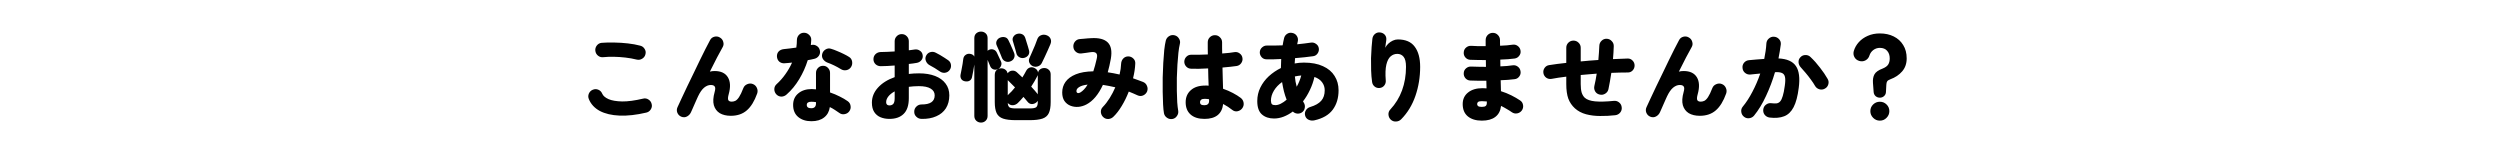 <svg width="1032" height="60" viewBox="0 0 1032 60" fill="none" xmlns="http://www.w3.org/2000/svg">
<path d="M266.8 46.48C262.72 47.44 259.04 47.853 255.76 47.72C252.507 47.587 249.787 46.947 247.6 45.8C245.44 44.627 243.933 43 243.08 40.92C242.76 40.147 242.76 39.387 243.08 38.64C243.427 37.867 243.973 37.333 244.72 37.04C245.493 36.72 246.253 36.72 247 37.04C247.747 37.36 248.28 37.907 248.6 38.68C248.973 39.56 249.84 40.307 251.2 40.92C252.56 41.507 254.427 41.827 256.8 41.88C259.173 41.907 262.053 41.52 265.44 40.72C266.24 40.507 266.987 40.627 267.68 41.08C268.373 41.507 268.813 42.12 269 42.92C269.213 43.72 269.093 44.467 268.64 45.16C268.213 45.853 267.6 46.293 266.8 46.48ZM262.84 24.6C261.347 24.227 259.787 23.947 258.16 23.76C256.533 23.573 254.933 23.467 253.36 23.44C251.813 23.413 250.387 23.467 249.08 23.6C248.253 23.707 247.52 23.507 246.88 23C246.24 22.493 245.867 21.827 245.76 21C245.653 20.2 245.853 19.467 246.36 18.8C246.867 18.133 247.533 17.76 248.36 17.68C249.987 17.547 251.733 17.507 253.6 17.56C255.493 17.587 257.36 17.707 259.2 17.92C261.067 18.133 262.747 18.44 264.24 18.84C265.04 19.027 265.653 19.467 266.08 20.16C266.533 20.853 266.653 21.6 266.44 22.4C266.253 23.2 265.8 23.813 265.08 24.24C264.387 24.667 263.64 24.787 262.84 24.6ZM281.2 48.16C280.453 47.84 279.92 47.293 279.6 46.52C279.307 45.747 279.333 44.987 279.68 44.24C280.16 43.227 280.733 41.987 281.4 40.52C282.093 39.027 282.853 37.413 283.68 35.68C284.533 33.92 285.4 32.133 286.28 30.32C287.16 28.48 288.013 26.707 288.84 25C289.693 23.267 290.48 21.68 291.2 20.24C291.947 18.773 292.587 17.547 293.12 16.56C293.493 15.84 294.08 15.373 294.88 15.16C295.707 14.947 296.467 15.053 297.16 15.48C297.88 15.88 298.347 16.48 298.56 17.28C298.8 18.08 298.707 18.827 298.28 19.52C297.693 20.533 296.933 21.933 296 23.72C295.067 25.507 294.08 27.453 293.04 29.56C293.68 29.4 294.333 29.32 295 29.32C297.613 29.32 299.44 30.187 300.48 31.92C301.52 33.653 301.627 35.987 300.8 38.92C300.48 40.067 300.427 40.867 300.64 41.32C300.88 41.747 301.347 41.96 302.04 41.96C302.547 41.96 303.04 41.853 303.52 41.64C304.027 41.4 304.547 40.88 305.08 40.08C305.613 39.28 306.2 38.053 306.84 36.4C307.133 35.627 307.667 35.08 308.44 34.76C309.24 34.413 310.013 34.387 310.76 34.68C311.533 34.973 312.093 35.507 312.44 36.28C312.787 37.053 312.827 37.827 312.56 38.6C311.44 41.747 310.013 44.067 308.28 45.56C306.573 47.053 304.373 47.8 301.68 47.8C299.867 47.8 298.347 47.44 297.12 46.72C295.92 45.973 295.107 44.88 294.68 43.44C294.28 41.973 294.387 40.16 295 38C295.32 36.88 295.333 36.12 295.04 35.72C294.773 35.293 294.227 35.08 293.4 35.08C292.467 35.08 291.547 35.453 290.64 36.2C289.76 36.947 288.933 38.133 288.16 39.76C288.053 40 287.853 40.44 287.56 41.08C287.267 41.72 286.96 42.413 286.64 43.16C286.32 43.88 286.027 44.547 285.76 45.16C285.493 45.747 285.32 46.133 285.24 46.32C284.893 47.093 284.347 47.68 283.6 48.08C282.853 48.48 282.053 48.507 281.2 48.16ZM334.96 50.04C332.72 50.04 330.893 49.453 329.48 48.28C328.093 47.107 327.4 45.453 327.4 43.32C327.4 41.32 328.107 39.733 329.52 38.56C330.933 37.36 332.787 36.76 335.08 36.76C335.667 36.76 336.253 36.8 336.84 36.88V30.12C336.84 29.293 337.12 28.6 337.68 28.04C338.24 27.453 338.933 27.16 339.76 27.16C340.587 27.16 341.267 27.453 341.8 28.04C342.36 28.6 342.64 29.293 342.64 30.12V38.16C344.053 38.64 345.387 39.2 346.64 39.84C347.893 40.453 348.987 41.093 349.92 41.76C350.613 42.24 351.013 42.893 351.12 43.72C351.253 44.52 351.08 45.253 350.6 45.92C350.12 46.587 349.467 46.987 348.64 47.12C347.84 47.28 347.107 47.107 346.44 46.6C345.88 46.173 345.267 45.76 344.6 45.36C343.96 44.933 343.28 44.547 342.56 44.2C342.293 46.04 341.507 47.467 340.2 48.48C338.893 49.52 337.147 50.04 334.96 50.04ZM320.52 39C319.933 38.387 319.64 37.667 319.64 36.84C319.64 36.013 319.947 35.32 320.56 34.76C321.92 33.533 323.133 32.16 324.2 30.64C325.293 29.12 326.213 27.52 326.96 25.84C326.4 25.893 325.853 25.947 325.32 26C324.787 26.053 324.293 26.093 323.84 26.12C323.013 26.173 322.293 25.947 321.68 25.44C321.093 24.907 320.773 24.2 320.72 23.32C320.693 22.493 320.92 21.813 321.4 21.28C321.907 20.72 322.613 20.387 323.52 20.28C324.32 20.2 325.16 20.107 326.04 20C326.92 19.893 327.813 19.773 328.72 19.64C328.88 18.6 328.96 17.547 328.96 16.48C328.987 15.653 329.267 14.96 329.8 14.4C330.36 13.813 331.053 13.52 331.88 13.52C332.707 13.52 333.413 13.813 334 14.4C334.613 14.96 334.907 15.653 334.88 16.48C334.853 16.827 334.827 17.187 334.8 17.56C334.8 17.907 334.773 18.253 334.72 18.6L334.92 18.56C335.72 18.373 336.467 18.507 337.16 18.96C337.853 19.387 338.28 20 338.44 20.8C338.627 21.6 338.493 22.333 338.04 23C337.587 23.667 336.96 24.093 336.16 24.28C335.787 24.36 335.373 24.453 334.92 24.56C334.467 24.64 333.973 24.733 333.44 24.84C332.587 27.587 331.413 30.2 329.92 32.68C328.427 35.16 326.693 37.267 324.72 39C324.107 39.56 323.4 39.853 322.6 39.88C321.8 39.88 321.107 39.587 320.52 39ZM347.16 28.56C346.253 28 345.307 27.48 344.32 27C343.333 26.52 342.413 26.133 341.56 25.84C340.813 25.547 340.213 25.08 339.76 24.44C339.333 23.8 339.213 23.08 339.4 22.28C339.613 21.48 340.067 20.867 340.76 20.44C341.48 19.987 342.227 19.88 343 20.12C343.827 20.36 344.693 20.68 345.6 21.08C346.533 21.453 347.427 21.853 348.28 22.28C349.16 22.707 349.907 23.12 350.52 23.52C351.213 23.947 351.627 24.587 351.76 25.44C351.893 26.267 351.733 27.027 351.28 27.72C350.827 28.387 350.2 28.8 349.4 28.96C348.6 29.12 347.853 28.987 347.16 28.56ZM334.88 44.68C336.187 44.68 336.84 44.013 336.84 42.68V42.16C336.493 42.107 336.16 42.067 335.84 42.04C335.52 42.013 335.2 42 334.88 42C333.653 42 333.04 42.44 333.04 43.32C333.04 44.227 333.653 44.68 334.88 44.68ZM367.16 49.08C365.8 49.08 364.573 48.853 363.48 48.4C362.387 47.947 361.52 47.227 360.88 46.24C360.24 45.253 359.92 43.96 359.92 42.36C359.92 40.093 360.747 38.04 362.4 36.2C364.08 34.333 366.387 32.88 369.32 31.84V27.04C368.307 27.12 367.307 27.187 366.32 27.24C365.333 27.293 364.413 27.32 363.56 27.32C362.733 27.32 362.027 27.053 361.44 26.52C360.853 25.96 360.56 25.267 360.56 24.44C360.56 23.613 360.84 22.92 361.4 22.36C361.987 21.8 362.693 21.507 363.52 21.48C364.373 21.453 365.293 21.427 366.28 21.4C367.293 21.347 368.307 21.293 369.32 21.24V17.04C369.32 16.213 369.6 15.52 370.16 14.96C370.72 14.373 371.413 14.08 372.24 14.08C373.067 14.08 373.76 14.373 374.32 14.96C374.88 15.52 375.16 16.213 375.16 17.04V20.76C375.587 20.707 376 20.653 376.4 20.6C376.8 20.547 377.173 20.493 377.52 20.44C378.347 20.307 379.08 20.467 379.72 20.92C380.387 21.347 380.773 21.96 380.88 22.76C381.013 23.587 380.827 24.293 380.32 24.88C379.84 25.467 379.2 25.827 378.4 25.96C377.92 26.04 377.413 26.12 376.88 26.2C376.347 26.28 375.773 26.347 375.16 26.4V30.52C376.52 30.36 377.933 30.28 379.4 30.28C381.933 30.28 384.133 30.64 386 31.36C387.867 32.08 389.307 33.12 390.32 34.48C391.36 35.84 391.88 37.467 391.88 39.36C391.88 41.413 391.413 43.187 390.48 44.68C389.547 46.147 388.213 47.253 386.48 48C384.773 48.773 382.733 49.133 380.36 49.08C379.533 49.053 378.827 48.747 378.24 48.16C377.653 47.6 377.373 46.907 377.4 46.08C377.4 45.253 377.693 44.56 378.28 44C378.867 43.413 379.573 43.12 380.4 43.12C384.027 43.147 385.84 41.893 385.84 39.36C385.84 38.16 385.28 37.227 384.16 36.56C383.067 35.893 381.44 35.56 379.28 35.56C378.533 35.56 377.813 35.587 377.12 35.64C376.453 35.667 375.8 35.733 375.16 35.84V40.52C375.16 43.453 374.453 45.613 373.04 47C371.653 48.387 369.693 49.08 367.16 49.08ZM387.96 29.48C387.373 29.053 386.68 28.6 385.88 28.12C385.08 27.64 384.373 27.24 383.76 26.92C383.067 26.547 382.56 25.987 382.24 25.24C381.92 24.467 381.933 23.733 382.28 23.04C382.68 22.24 383.267 21.733 384.04 21.52C384.84 21.307 385.587 21.387 386.28 21.76C386.787 22 387.36 22.307 388 22.68C388.64 23.053 389.267 23.44 389.88 23.84C390.493 24.213 391.013 24.56 391.44 24.88C392.08 25.333 392.453 25.96 392.56 26.76C392.667 27.56 392.48 28.28 392 28.92C391.52 29.56 390.88 29.933 390.08 30.04C389.307 30.12 388.6 29.933 387.96 29.48ZM367.16 43.52C367.773 43.52 368.28 43.333 368.68 42.96C369.107 42.56 369.32 41.747 369.32 40.52V37.72C368.2 38.333 367.333 39.027 366.72 39.8C366.107 40.573 365.8 41.373 365.8 42.2C365.8 42.627 365.92 42.96 366.16 43.2C366.427 43.413 366.76 43.52 367.16 43.52ZM404.96 50.6C404.213 50.6 403.56 50.347 403 49.84C402.467 49.333 402.2 48.667 402.2 47.84V26.64C402.067 27.547 401.907 28.493 401.72 29.48C401.533 30.44 401.373 31.24 401.24 31.88C401.107 32.52 400.773 33 400.24 33.32C399.733 33.613 399.093 33.693 398.32 33.56C397.627 33.427 397.12 33.107 396.8 32.6C396.48 32.067 396.387 31.467 396.52 30.8C396.627 30.24 396.76 29.56 396.92 28.76C397.08 27.96 397.227 27.16 397.36 26.36C397.493 25.56 397.587 24.88 397.64 24.32C397.747 23.573 398.08 23.013 398.64 22.64C399.2 22.24 399.827 22.107 400.52 22.24C401.347 22.373 401.907 22.747 402.2 23.36V15.76C402.2 14.907 402.467 14.24 403 13.76C403.56 13.28 404.213 13.04 404.96 13.04C405.707 13.04 406.347 13.28 406.88 13.76C407.413 14.24 407.68 14.907 407.68 15.76V20.96C407.893 20.773 408.12 20.627 408.36 20.52C409 20.28 409.6 20.267 410.16 20.48C410.747 20.667 411.2 21.093 411.52 21.76C411.653 22.027 411.827 22.4 412.04 22.88C412.253 23.333 412.467 23.787 412.68 24.24C412.893 24.693 413.067 25.067 413.2 25.36C413.467 25.947 413.48 26.533 413.24 27.12C413.027 27.707 412.64 28.147 412.08 28.44C412.48 28.28 412.893 28.2 413.32 28.2C413.96 28.2 414.52 28.387 415 28.76C415.507 29.133 415.813 29.64 415.92 30.28C415.973 30.227 416.013 30.173 416.04 30.12C416.093 30.067 416.133 30.027 416.16 30C416.613 29.493 417.173 29.213 417.84 29.16C418.533 29.107 419.147 29.307 419.68 29.76C420.053 30.08 420.427 30.427 420.8 30.8C421.2 31.173 421.613 31.56 422.04 31.96C422.333 31.48 422.613 31.013 422.88 30.56C423.173 30.107 423.413 29.667 423.6 29.24C423.973 28.547 424.48 28.093 425.12 27.88C425.787 27.667 426.453 27.747 427.12 28.12C427.92 28.52 428.387 29.133 428.52 29.96C428.653 29.347 428.96 28.88 429.44 28.56C429.92 28.24 430.467 28.08 431.08 28.08C431.8 28.08 432.413 28.32 432.92 28.8C433.453 29.253 433.72 29.893 433.72 30.72V42.12C433.72 44.067 433.467 45.587 432.96 46.68C432.453 47.773 431.573 48.533 430.32 48.96C429.067 49.387 427.307 49.6 425.04 49.6H419.32C417.08 49.6 415.333 49.387 414.08 48.96C412.827 48.533 411.933 47.773 411.4 46.68C410.893 45.587 410.64 44.067 410.64 42.12V30.88C410.64 29.733 411.093 28.947 412 28.52C411.973 28.52 411.947 28.533 411.92 28.56C411.92 28.56 411.907 28.56 411.88 28.56C411.267 28.827 410.64 28.84 410 28.6C409.387 28.333 408.96 27.88 408.72 27.24C408.613 26.947 408.453 26.56 408.24 26.08C408.053 25.6 407.867 25.147 407.68 24.72V47.84C407.68 48.667 407.413 49.333 406.88 49.84C406.347 50.347 405.707 50.6 404.96 50.6ZM426.28 27.28C425.667 26.987 425.213 26.52 424.92 25.88C424.653 25.213 424.667 24.573 424.96 23.96C425.253 23.347 425.6 22.56 426 21.6C426.427 20.64 426.84 19.68 427.24 18.72C427.64 17.733 427.947 16.92 428.16 16.28C428.453 15.427 428.973 14.853 429.72 14.56C430.493 14.24 431.28 14.24 432.08 14.56C432.853 14.853 433.387 15.347 433.68 16.04C433.973 16.707 433.947 17.453 433.6 18.28C433.333 18.947 432.973 19.773 432.52 20.76C432.093 21.72 431.653 22.68 431.2 23.64C430.773 24.6 430.387 25.4 430.04 26.04C429.693 26.707 429.147 27.16 428.4 27.4C427.68 27.64 426.973 27.6 426.28 27.28ZM417.04 25.36C416.373 25.627 415.693 25.613 415 25.32C414.333 25.027 413.867 24.547 413.6 23.88C413.44 23.427 413.227 22.893 412.96 22.28C412.72 21.667 412.467 21.053 412.2 20.44C411.96 19.827 411.733 19.32 411.52 18.92C411.173 18.2 411.133 17.533 411.4 16.92C411.693 16.28 412.147 15.827 412.76 15.56C413.453 15.267 414.133 15.2 414.8 15.36C415.467 15.493 415.973 15.933 416.32 16.68C416.533 17.053 416.787 17.587 417.08 18.28C417.373 18.947 417.667 19.613 417.96 20.28C418.253 20.947 418.48 21.493 418.64 21.92C418.907 22.64 418.893 23.32 418.6 23.96C418.333 24.6 417.813 25.067 417.04 25.36ZM422.84 23.88C422.093 24.067 421.4 23.973 420.76 23.6C420.12 23.227 419.72 22.693 419.56 22C419.48 21.6 419.347 21.093 419.16 20.48C418.973 19.84 418.787 19.213 418.6 18.6C418.44 17.987 418.293 17.493 418.16 17.12C417.893 16.373 417.947 15.72 418.32 15.16C418.693 14.573 419.2 14.187 419.84 14C420.613 13.787 421.307 13.827 421.92 14.12C422.533 14.387 422.973 14.907 423.24 15.68C423.373 16.053 423.533 16.573 423.72 17.24C423.933 17.88 424.133 18.52 424.32 19.16C424.533 19.8 424.68 20.32 424.76 20.72C424.973 21.467 424.893 22.133 424.52 22.72C424.147 23.28 423.587 23.667 422.84 23.88ZM419.32 44.76H425.04C426.453 44.76 427.36 44.587 427.76 44.24C428.187 43.893 428.4 43.187 428.4 42.12V41.6C428.267 41.84 428.067 42.067 427.8 42.28C427.24 42.733 426.613 42.96 425.92 42.96C425.253 42.933 424.693 42.64 424.24 42.08C423.973 41.76 423.693 41.427 423.4 41.08C423.107 40.733 422.8 40.373 422.48 40C422.107 40.453 421.72 40.893 421.32 41.32C420.92 41.747 420.533 42.147 420.16 42.52C419.6 43.053 418.933 43.36 418.16 43.44C417.413 43.493 416.733 43.227 416.12 42.64C416.067 42.587 416.027 42.533 416 42.48C416.053 43.387 416.293 44 416.72 44.32C417.147 44.613 418.013 44.76 419.32 44.76ZM428.4 38.96V30.96C428.373 31.04 428.347 31.12 428.32 31.2C428.293 31.28 428.253 31.36 428.2 31.44C427.853 32.133 427.467 32.84 427.04 33.56C426.613 34.28 426.16 35.013 425.68 35.76C426.693 36.853 427.507 37.787 428.12 38.56C428.173 38.613 428.227 38.68 428.28 38.76C428.333 38.84 428.373 38.907 428.4 38.96ZM416 39.32C416.053 39.267 416.107 39.213 416.16 39.16C416.213 39.107 416.253 39.053 416.28 39C416.733 38.6 417.187 38.16 417.64 37.68C418.093 37.173 418.547 36.64 419 36.08C418.493 35.547 418 35.053 417.52 34.6C417.04 34.12 416.613 33.693 416.24 33.32C416.187 33.267 416.147 33.227 416.12 33.2C416.093 33.147 416.053 33.107 416 33.08V39.32ZM455.44 48.36C454.853 47.827 454.52 47.147 454.44 46.32C454.387 45.467 454.653 44.747 455.24 44.16C456.253 43.12 457.2 41.893 458.08 40.48C458.96 39.067 459.733 37.587 460.4 36.04C459.52 35.827 458.653 35.64 457.8 35.48C456.947 35.293 456.107 35.147 455.28 35.04C453.44 39.013 451.173 41.707 448.48 43.12C447.413 43.68 446.293 44.013 445.12 44.12C443.973 44.2 442.893 44.04 441.88 43.64C440.867 43.24 440.04 42.587 439.4 41.68C438.787 40.773 438.48 39.6 438.48 38.16C438.48 36.533 438.933 35.08 439.84 33.8C440.773 32.493 442.187 31.453 444.08 30.68C445.973 29.907 448.387 29.493 451.32 29.44C451.56 28.693 451.8 27.893 452.04 27.04C452.28 26.187 452.507 25.267 452.72 24.28C453.013 23.133 452.933 22.347 452.48 21.92C452.053 21.493 451.253 21.373 450.08 21.56C449.573 21.64 448.933 21.733 448.16 21.84C447.413 21.947 446.773 22.027 446.24 22.08C445.413 22.133 444.693 21.893 444.08 21.36C443.467 20.827 443.133 20.147 443.08 19.32C443.027 18.493 443.253 17.773 443.76 17.16C444.293 16.52 444.973 16.173 445.8 16.12C446.227 16.093 446.72 16.053 447.28 16C447.867 15.947 448.44 15.893 449 15.84C449.56 15.787 450 15.76 450.32 15.76C453.573 15.547 455.893 16.133 457.28 17.52C458.667 18.88 459.093 21.12 458.56 24.24C458.373 25.227 458.173 26.2 457.96 27.16C457.747 28.093 457.52 28.987 457.28 29.84C458.08 29.947 458.88 30.08 459.68 30.24C460.507 30.373 461.333 30.547 462.16 30.76C462.347 29.987 462.493 29.227 462.6 28.48C462.707 27.707 462.773 26.973 462.8 26.28C462.853 25.453 463.133 24.76 463.64 24.2C464.173 23.613 464.853 23.307 465.68 23.28C466.533 23.28 467.253 23.573 467.84 24.16C468.427 24.72 468.693 25.413 468.64 26.24C468.56 28.16 468.253 30.187 467.72 32.32C468.44 32.56 469.147 32.813 469.84 33.08C470.533 33.32 471.213 33.573 471.88 33.84C472.653 34.16 473.187 34.707 473.48 35.48C473.8 36.227 473.813 36.987 473.52 37.76C473.2 38.507 472.653 39.053 471.88 39.4C471.133 39.72 470.373 39.707 469.6 39.36C469.013 39.067 468.413 38.8 467.8 38.56C467.187 38.293 466.573 38.04 465.96 37.8C465.133 39.933 464.16 41.92 463.04 43.76C461.947 45.573 460.813 47.04 459.64 48.16C459.053 48.747 458.36 49.067 457.56 49.12C456.76 49.173 456.053 48.92 455.44 48.36ZM446.04 38.12C446.52 37.827 447 37.427 447.48 36.92C447.987 36.413 448.48 35.747 448.96 34.92C447.413 35.107 446.267 35.44 445.52 35.92C444.773 36.373 444.387 36.893 444.36 37.48C444.333 37.907 444.467 38.2 444.76 38.36C445.053 38.52 445.48 38.44 446.04 38.12ZM497.2 49.08C494.72 49.08 492.8 48.467 491.44 47.24C490.107 46.04 489.44 44.36 489.44 42.2C489.44 40.147 490.147 38.493 491.56 37.24C492.973 35.96 494.96 35.32 497.52 35.32C497.733 35.32 497.96 35.32 498.2 35.32C498.44 35.32 498.68 35.333 498.92 35.36C498.893 34.293 498.853 33.16 498.8 31.96C498.773 30.76 498.747 29.52 498.72 28.24C497.36 28.32 496.053 28.373 494.8 28.4C493.573 28.4 492.52 28.387 491.64 28.36C490.84 28.333 490.173 28.027 489.64 27.44C489.107 26.853 488.853 26.16 488.88 25.36C488.933 24.56 489.24 23.893 489.8 23.36C490.387 22.8 491.08 22.547 491.88 22.6C492.68 22.627 493.667 22.627 494.84 22.6C496.04 22.573 497.293 22.533 498.6 22.48C498.573 21.6 498.56 20.747 498.56 19.92C498.56 19.067 498.56 18.253 498.56 17.48C498.56 16.653 498.84 15.96 499.4 15.4C499.987 14.813 500.693 14.52 501.52 14.52C502.347 14.52 503.04 14.813 503.6 15.4C504.187 15.96 504.48 16.653 504.48 17.48C504.48 18.2 504.48 18.947 504.48 19.72C504.507 20.493 504.52 21.28 504.52 22.08C506.76 21.92 508.44 21.733 509.56 21.52C510.36 21.387 511.08 21.56 511.72 22.04C512.387 22.52 512.773 23.147 512.88 23.92C513.013 24.693 512.84 25.413 512.36 26.08C511.907 26.72 511.293 27.107 510.52 27.24C509.853 27.347 509 27.453 507.96 27.56C506.947 27.667 505.84 27.773 504.64 27.88C504.693 29.48 504.733 31.04 504.76 32.56C504.813 34.053 504.853 35.413 504.88 36.64C506.347 37.147 507.707 37.733 508.96 38.4C510.213 39.067 511.28 39.733 512.16 40.4C512.827 40.907 513.227 41.573 513.36 42.4C513.493 43.2 513.32 43.947 512.84 44.64C512.36 45.307 511.707 45.733 510.88 45.92C510.08 46.08 509.36 45.907 508.72 45.4C507.547 44.467 506.28 43.64 504.92 42.92C504.44 47.027 501.867 49.08 497.2 49.08ZM483.96 49.12C483.133 49.253 482.387 49.08 481.72 48.6C481.053 48.147 480.64 47.52 480.48 46.72C480.32 45.84 480.2 44.64 480.12 43.12C480.04 41.573 479.987 39.853 479.96 37.96C479.933 36.04 479.933 34.053 479.96 32C480.013 29.92 480.093 27.907 480.2 25.96C480.307 24.013 480.44 22.24 480.6 20.64C480.787 19.04 481 17.747 481.24 16.76C481.453 15.96 481.907 15.347 482.6 14.92C483.293 14.493 484.04 14.373 484.84 14.56C485.64 14.747 486.253 15.2 486.68 15.92C487.133 16.613 487.253 17.36 487.04 18.16C486.8 19.12 486.6 20.347 486.44 21.84C486.28 23.307 486.147 24.92 486.04 26.68C485.933 28.44 485.853 30.253 485.8 32.12C485.773 33.96 485.773 35.76 485.8 37.52C485.827 39.253 485.88 40.827 485.96 42.24C486.067 43.653 486.2 44.8 486.36 45.68C486.493 46.48 486.32 47.213 485.84 47.88C485.387 48.573 484.76 48.987 483.96 49.12ZM497.2 43.44C497.787 43.44 498.253 43.293 498.6 43C498.947 42.707 499.12 42.24 499.12 41.6C499.12 41.547 499.12 41.467 499.12 41.36C499.12 41.253 499.107 41.12 499.08 40.96C498.787 40.907 498.48 40.867 498.16 40.84C497.84 40.813 497.52 40.8 497.2 40.8C496.56 40.8 496.093 40.933 495.8 41.2C495.507 41.44 495.36 41.76 495.36 42.16C495.36 42.587 495.493 42.907 495.76 43.12C496.053 43.333 496.533 43.44 497.2 43.44ZM542.56 49.68C541.76 49.867 540.973 49.787 540.2 49.44C539.453 49.093 538.973 48.52 538.76 47.72C538.547 46.947 538.653 46.213 539.08 45.52C539.507 44.827 540.107 44.373 540.88 44.16C542.933 43.547 544.44 42.693 545.4 41.6C546.36 40.507 546.84 39.067 546.84 37.28C546.84 36.027 546.48 34.92 545.76 33.96C545.067 33 544.013 32.267 542.6 31.76C542.173 33.653 541.547 35.453 540.72 37.16C539.92 38.867 538.973 40.427 537.88 41.84C537.933 41.92 537.987 42 538.04 42.08C538.093 42.16 538.133 42.24 538.16 42.32C538.613 42.987 538.76 43.733 538.6 44.56C538.467 45.36 538.053 45.987 537.36 46.44C536.773 46.813 536.133 46.96 535.44 46.88C534.747 46.8 534.16 46.52 533.68 46.04C532.453 46.947 531.187 47.653 529.88 48.16C528.573 48.667 527.253 48.92 525.92 48.92C523.867 48.92 522.2 48.36 520.92 47.24C519.64 46.12 519 44.28 519 41.72C519 39.72 519.427 37.853 520.28 36.12C521.133 34.387 522.293 32.84 523.76 31.48C525.253 30.12 526.92 28.987 528.76 28.08C528.76 26.88 528.8 25.64 528.88 24.36C526.667 24.493 524.627 24.533 522.76 24.48C521.987 24.48 521.333 24.187 520.8 23.6C520.267 22.987 520.013 22.293 520.04 21.52C520.093 20.72 520.413 20.067 521 19.56C521.587 19.027 522.267 18.773 523.04 18.8C524.053 18.827 525.093 18.827 526.16 18.8C527.253 18.773 528.36 18.747 529.48 18.72C529.56 18.24 529.64 17.773 529.72 17.32C529.827 16.84 529.933 16.36 530.04 15.88C530.2 15.08 530.613 14.453 531.28 14C531.947 13.547 532.68 13.413 533.48 13.6C534.307 13.76 534.933 14.187 535.36 14.88C535.787 15.573 535.907 16.32 535.72 17.12C535.693 17.307 535.653 17.493 535.6 17.68C535.573 17.867 535.533 18.067 535.48 18.28C536.493 18.173 537.467 18.067 538.4 17.96C539.36 17.827 540.253 17.707 541.08 17.6C541.853 17.467 542.56 17.627 543.2 18.08C543.867 18.507 544.267 19.107 544.4 19.88C544.533 20.653 544.373 21.373 543.92 22.04C543.467 22.707 542.853 23.093 542.08 23.2C539.813 23.52 537.32 23.787 534.6 24C534.573 24.373 534.547 24.747 534.52 25.12C534.493 25.467 534.467 25.827 534.44 26.2C535.693 25.96 536.96 25.84 538.24 25.84C541.387 25.84 544.013 26.333 546.12 27.32C548.253 28.28 549.853 29.627 550.92 31.36C552.013 33.067 552.56 35.04 552.56 37.28C552.56 40.453 551.76 43.12 550.16 45.28C548.56 47.44 546.027 48.907 542.56 49.68ZM526.48 43.4C527.173 43.4 527.92 43.2 528.72 42.8C529.52 42.4 530.32 41.853 531.12 41.16C530.693 40.067 530.32 38.907 530 37.68C529.707 36.453 529.453 35.187 529.24 33.88C527.827 34.867 526.707 36.04 525.88 37.4C525.053 38.76 524.64 40.147 524.64 41.56C524.667 42.307 524.813 42.8 525.08 43.04C525.347 43.28 525.813 43.4 526.48 43.4ZM535.28 35.8C536.107 34.333 536.733 32.787 537.16 31.16C536.707 31.187 536.253 31.24 535.8 31.32C535.373 31.373 534.947 31.453 534.52 31.56C534.6 32.307 534.693 33.027 534.8 33.72C534.933 34.413 535.093 35.107 535.28 35.8ZM574.12 49.4C573.533 48.84 573.213 48.147 573.16 47.32C573.107 46.493 573.36 45.787 573.92 45.2C576.053 42.907 577.667 40.28 578.76 37.32C579.853 34.333 580.4 31.093 580.4 27.6C580.4 25.627 580.067 24.24 579.4 23.44C578.76 22.64 577.893 22.24 576.8 22.24C575.76 22.24 574.84 22.587 574.04 23.28C573.24 23.973 572.653 25.12 572.28 26.72C571.907 28.32 571.827 30.467 572.04 33.16C572.12 33.96 571.92 34.667 571.44 35.28C570.96 35.893 570.32 36.24 569.52 36.32C568.72 36.4 568.027 36.2 567.44 35.72C566.853 35.24 566.507 34.613 566.4 33.84C566.187 32.347 566.053 30.747 566 29.04C565.947 27.333 565.933 25.653 565.96 24C566.013 22.347 566.093 20.827 566.2 19.44C566.307 18.027 566.413 16.88 566.52 16C566.627 15.173 566.987 14.507 567.6 14C568.213 13.493 568.933 13.293 569.76 13.4C570.587 13.507 571.24 13.853 571.72 14.44C572.2 15.027 572.373 15.787 572.24 16.72C572.213 16.987 572.147 17.44 572.04 18.08C571.96 18.72 571.893 19.267 571.84 19.72C572.133 19.107 572.547 18.547 573.08 18.04C573.64 17.507 574.267 17.08 574.96 16.76C575.653 16.44 576.347 16.28 577.04 16.28C580.213 16.28 582.533 17.28 584 19.28C585.493 21.253 586.24 24.027 586.24 27.6C586.24 31.813 585.587 35.813 584.28 39.6C582.973 43.387 581.013 46.6 578.4 49.24C577.813 49.827 577.107 50.133 576.28 50.16C575.453 50.213 574.733 49.96 574.12 49.4ZM611.72 49.8C609.293 49.8 607.36 49.213 605.92 48.04C604.507 46.867 603.8 45.173 603.8 42.96C603.8 40.96 604.533 39.373 606 38.2C607.467 37 609.453 36.4 611.96 36.4C612.253 36.4 612.533 36.413 612.8 36.44C613.093 36.44 613.373 36.453 613.64 36.48L613.56 33.32C612.333 33.347 611.133 33.347 609.96 33.32C608.813 33.293 607.773 33.267 606.84 33.24C606.067 33.187 605.413 32.853 604.88 32.24C604.373 31.6 604.16 30.88 604.24 30.08C604.293 29.307 604.627 28.667 605.24 28.16C605.853 27.653 606.56 27.427 607.36 27.48C608.213 27.507 609.16 27.533 610.2 27.56C611.24 27.587 612.307 27.6 613.4 27.6L613.36 24.8C612.16 24.8 611 24.787 609.88 24.76C608.787 24.733 607.773 24.707 606.84 24.68C606.067 24.627 605.413 24.293 604.88 23.68C604.373 23.067 604.16 22.36 604.24 21.56C604.293 20.76 604.627 20.107 605.24 19.6C605.853 19.093 606.56 18.867 607.36 18.92C609.067 19.053 611.04 19.093 613.28 19.04V16.56C613.28 15.733 613.56 15.027 614.12 14.44C614.707 13.853 615.413 13.56 616.24 13.56C617.067 13.56 617.76 13.853 618.32 14.44C618.907 15.027 619.2 15.733 619.2 16.56C619.2 16.907 619.2 17.28 619.2 17.68C619.227 18.053 619.24 18.453 619.24 18.88C620.227 18.827 621.16 18.773 622.04 18.72C622.92 18.64 623.72 18.547 624.44 18.44C625.24 18.333 625.947 18.52 626.56 19C627.2 19.48 627.573 20.12 627.68 20.92C627.813 21.693 627.627 22.4 627.12 23.04C626.64 23.68 626.013 24.053 625.24 24.16C624.413 24.267 623.493 24.36 622.48 24.44C621.467 24.493 620.413 24.547 619.32 24.6L619.36 27.4C620.32 27.347 621.227 27.293 622.08 27.24C622.96 27.16 623.747 27.067 624.44 26.96C625.24 26.853 625.947 27.04 626.56 27.52C627.2 28 627.573 28.64 627.68 29.44C627.813 30.24 627.627 30.96 627.12 31.6C626.64 32.24 626.013 32.6 625.24 32.68C624.413 32.787 623.507 32.88 622.52 32.96C621.56 33.013 620.547 33.067 619.48 33.12L619.6 37.64C621.12 38.12 622.547 38.693 623.88 39.36C625.213 40.027 626.413 40.72 627.48 41.44C628.173 41.893 628.587 42.533 628.72 43.36C628.853 44.16 628.693 44.893 628.24 45.56C627.76 46.227 627.12 46.64 626.32 46.8C625.52 46.96 624.773 46.8 624.08 46.32C623.413 45.84 622.693 45.387 621.92 44.96C621.173 44.507 620.413 44.093 619.64 43.72C619.4 45.747 618.6 47.267 617.24 48.28C615.907 49.293 614.067 49.8 611.72 49.8ZM611.68 44.12C612.48 44.12 613.027 43.987 613.32 43.72C613.64 43.427 613.787 42.987 613.76 42.4V41.88C613.04 41.8 612.347 41.76 611.68 41.76C610.96 41.76 610.453 41.867 610.16 42.08C609.893 42.293 609.76 42.587 609.76 42.96C609.76 43.307 609.893 43.587 610.16 43.8C610.453 44.013 610.96 44.12 611.68 44.12ZM666.8 47.56C664.693 47.8 662.6 47.907 660.52 47.88C658.44 47.88 656.507 47.64 654.72 47.16C652.933 46.68 651.4 45.867 650.12 44.72C648.893 43.6 647.987 42.267 647.4 40.72C646.84 39.147 646.56 37.147 646.56 34.72V31.64C645.413 31.773 644.32 31.92 643.28 32.08C642.267 32.24 641.333 32.4 640.48 32.56C639.68 32.693 638.947 32.533 638.28 32.08C637.64 31.6 637.253 30.973 637.12 30.2C636.987 29.427 637.147 28.707 637.6 28.04C638.08 27.373 638.707 26.987 639.48 26.88C640.493 26.72 641.6 26.56 642.8 26.4C644 26.24 645.253 26.093 646.56 25.96V19.72C646.56 18.893 646.84 18.2 647.4 17.64C647.987 17.053 648.693 16.76 649.52 16.76C650.347 16.76 651.053 17.053 651.64 17.64C652.227 18.2 652.52 18.893 652.52 19.72V25.36C654.893 25.12 657.32 24.92 659.8 24.76C659.907 23.747 659.987 22.747 660.04 21.76C660.12 20.773 660.173 19.827 660.2 18.92C660.227 18.093 660.533 17.4 661.12 16.84C661.707 16.253 662.413 15.973 663.24 16C664.067 16.027 664.76 16.347 665.32 16.96C665.907 17.547 666.187 18.253 666.16 19.08C666.133 19.933 666.093 20.813 666.04 21.72C665.987 22.6 665.92 23.493 665.84 24.4C667.973 24.293 669.987 24.213 671.88 24.16C672.68 24.133 673.36 24.413 673.92 25C674.48 25.56 674.76 26.24 674.76 27.04C674.76 27.84 674.48 28.533 673.92 29.12C673.36 29.68 672.68 29.947 671.88 29.92C670.84 29.92 669.747 29.933 668.6 29.96C667.48 29.987 666.333 30.027 665.16 30.08C664.973 31.333 664.773 32.547 664.56 33.72C664.373 34.867 664.173 35.907 663.96 36.84C663.773 37.64 663.32 38.253 662.6 38.68C661.907 39.107 661.16 39.227 660.36 39.04C659.507 38.853 658.88 38.413 658.48 37.72C658.08 37.027 657.973 36.267 658.16 35.44C658.533 33.867 658.853 32.187 659.12 30.4C658 30.48 656.88 30.573 655.76 30.68C654.667 30.76 653.587 30.853 652.52 30.96V34.72C652.52 36.16 652.653 37.333 652.92 38.24C653.213 39.12 653.64 39.827 654.2 40.36C655.107 41.16 656.52 41.653 658.44 41.84C660.387 42.027 662.973 41.96 666.2 41.64C667.027 41.56 667.747 41.773 668.36 42.28C669 42.787 669.36 43.453 669.44 44.28C669.547 45.107 669.333 45.84 668.8 46.48C668.293 47.093 667.627 47.453 666.8 47.56ZM681.2 48.16C680.453 47.84 679.92 47.293 679.6 46.52C679.307 45.747 679.333 44.987 679.68 44.24C680.16 43.227 680.733 41.987 681.4 40.52C682.093 39.027 682.853 37.413 683.68 35.68C684.533 33.92 685.4 32.133 686.28 30.32C687.16 28.48 688.013 26.707 688.84 25C689.693 23.267 690.48 21.68 691.2 20.24C691.947 18.773 692.587 17.547 693.12 16.56C693.493 15.84 694.08 15.373 694.88 15.16C695.707 14.947 696.467 15.053 697.16 15.48C697.88 15.88 698.347 16.48 698.56 17.28C698.8 18.08 698.707 18.827 698.28 19.52C697.693 20.533 696.933 21.933 696 23.72C695.067 25.507 694.08 27.453 693.04 29.56C693.68 29.4 694.333 29.32 695 29.32C697.613 29.32 699.44 30.187 700.48 31.92C701.52 33.653 701.627 35.987 700.8 38.92C700.48 40.067 700.427 40.867 700.64 41.32C700.88 41.747 701.347 41.96 702.04 41.96C702.547 41.96 703.04 41.853 703.52 41.64C704.027 41.4 704.547 40.88 705.08 40.08C705.613 39.28 706.2 38.053 706.84 36.4C707.133 35.627 707.667 35.08 708.44 34.76C709.24 34.413 710.013 34.387 710.76 34.68C711.533 34.973 712.093 35.507 712.44 36.28C712.787 37.053 712.827 37.827 712.56 38.6C711.44 41.747 710.013 44.067 708.28 45.56C706.573 47.053 704.373 47.8 701.68 47.8C699.867 47.8 698.347 47.44 697.12 46.72C695.92 45.973 695.107 44.88 694.68 43.44C694.28 41.973 694.387 40.16 695 38C695.32 36.88 695.333 36.12 695.04 35.72C694.773 35.293 694.227 35.08 693.4 35.08C692.467 35.08 691.547 35.453 690.64 36.2C689.76 36.947 688.933 38.133 688.16 39.76C688.053 40 687.853 40.44 687.56 41.08C687.267 41.72 686.96 42.413 686.64 43.16C686.32 43.88 686.027 44.547 685.76 45.16C685.493 45.747 685.32 46.133 685.24 46.32C684.893 47.093 684.347 47.68 683.6 48.08C682.853 48.48 682.053 48.507 681.2 48.16ZM730.44 48.52C729.613 48.387 728.947 48 728.44 47.36C727.96 46.72 727.773 45.987 727.88 45.16C727.987 44.333 728.36 43.68 729 43.2C729.667 42.693 730.4 42.493 731.2 42.6C732.027 42.707 732.733 42.733 733.32 42.68C733.933 42.6 734.44 42.333 734.84 41.88C735.267 41.4 735.627 40.653 735.92 39.64C736.24 38.627 736.52 37.227 736.76 35.44C737 33.813 737.027 32.587 736.84 31.76C736.653 30.933 736.227 30.387 735.56 30.12C734.893 29.827 733.947 29.72 732.72 29.8C731.733 33.187 730.493 36.467 729 39.64C727.533 42.813 725.893 45.507 724.08 47.72C723.573 48.333 722.907 48.693 722.08 48.8C721.28 48.907 720.56 48.707 719.92 48.2C719.28 47.693 718.907 47.027 718.8 46.2C718.693 45.373 718.893 44.653 719.4 44.04C720.84 42.307 722.173 40.253 723.4 37.88C724.653 35.507 725.733 33 726.64 30.36C725.947 30.413 725.253 30.48 724.56 30.56C723.867 30.64 723.213 30.707 722.6 30.76C721.773 30.84 721.04 30.627 720.4 30.12C719.76 29.613 719.4 28.947 719.32 28.12C719.213 27.293 719.413 26.56 719.92 25.92C720.453 25.28 721.133 24.92 721.96 24.84C722.973 24.733 724.013 24.64 725.08 24.56C726.147 24.48 727.213 24.4 728.28 24.32C728.493 23.227 728.68 22.16 728.84 21.12C729 20.053 729.107 19 729.16 17.96C729.213 17.133 729.547 16.453 730.16 15.92C730.773 15.36 731.493 15.107 732.32 15.16C733.147 15.213 733.84 15.547 734.4 16.16C734.96 16.773 735.2 17.493 735.12 18.32C734.88 20.16 734.56 22.093 734.16 24.12C737.653 24.28 740.053 25.333 741.36 27.28C742.667 29.2 743.053 32.187 742.52 36.24C742.093 39.68 741.387 42.347 740.4 44.24C739.413 46.133 738.107 47.387 736.48 48C734.853 48.64 732.84 48.813 730.44 48.52ZM753.28 36.6C752.56 37 751.8 37.08 751 36.84C750.227 36.6 749.64 36.133 749.24 35.44C748.787 34.64 748.213 33.773 747.52 32.84C746.827 31.88 746.107 30.96 745.36 30.08C744.64 29.2 743.973 28.44 743.36 27.8C742.8 27.187 742.493 26.493 742.44 25.72C742.387 24.92 742.64 24.227 743.2 23.64C743.76 23.027 744.453 22.72 745.28 22.72C746.107 22.693 746.813 22.973 747.4 23.56C748.787 24.867 750.093 26.333 751.32 27.96C752.573 29.56 753.613 31.093 754.44 32.56C754.867 33.28 754.96 34.04 754.72 34.84C754.48 35.64 754 36.227 753.28 36.6ZM776 40.32C775.333 40.32 774.747 40.107 774.24 39.68C773.76 39.227 773.493 38.667 773.44 38L773.16 34.24C773.053 32.827 773.253 31.653 773.76 30.72C774.267 29.76 775.413 28.947 777.2 28.28C778.293 27.827 779.04 27.28 779.44 26.64C779.867 25.973 780.08 25.133 780.08 24.12C780.08 22.813 779.72 21.76 779 20.96C778.307 20.16 777.307 19.76 776 19.76C775.013 19.76 774.12 20.053 773.32 20.64C772.547 21.227 772.013 21.973 771.72 22.88C771.453 23.787 770.907 24.467 770.08 24.92C769.28 25.347 768.427 25.427 767.52 25.16C766.613 24.893 765.947 24.373 765.52 23.6C765.093 22.827 765 21.987 765.24 21.08C765.64 19.72 766.333 18.493 767.32 17.4C768.307 16.307 769.533 15.44 771 14.8C772.493 14.133 774.16 13.8 776 13.8C778.16 13.8 780.067 14.213 781.72 15.04C783.4 15.867 784.707 17.053 785.64 18.6C786.6 20.12 787.08 21.96 787.08 24.12C787.08 26.253 786.453 28.04 785.2 29.48C783.947 30.92 782.333 32 780.36 32.72C779.693 32.96 779.253 33.24 779.04 33.56C778.827 33.853 778.707 34.333 778.68 35L778.52 38C778.493 38.667 778.227 39.227 777.72 39.68C777.24 40.107 776.667 40.32 776 40.32ZM776 49.8C774.933 49.8 774.013 49.413 773.24 48.64C772.467 47.867 772.08 46.947 772.08 45.88C772.08 44.787 772.467 43.867 773.24 43.12C774.013 42.373 774.933 42 776 42C777.093 42 778.013 42.373 778.76 43.12C779.533 43.867 779.92 44.787 779.92 45.88C779.92 46.947 779.533 47.867 778.76 48.64C778.013 49.413 777.093 49.8 776 49.8Z" fill="black"/>
</svg>
